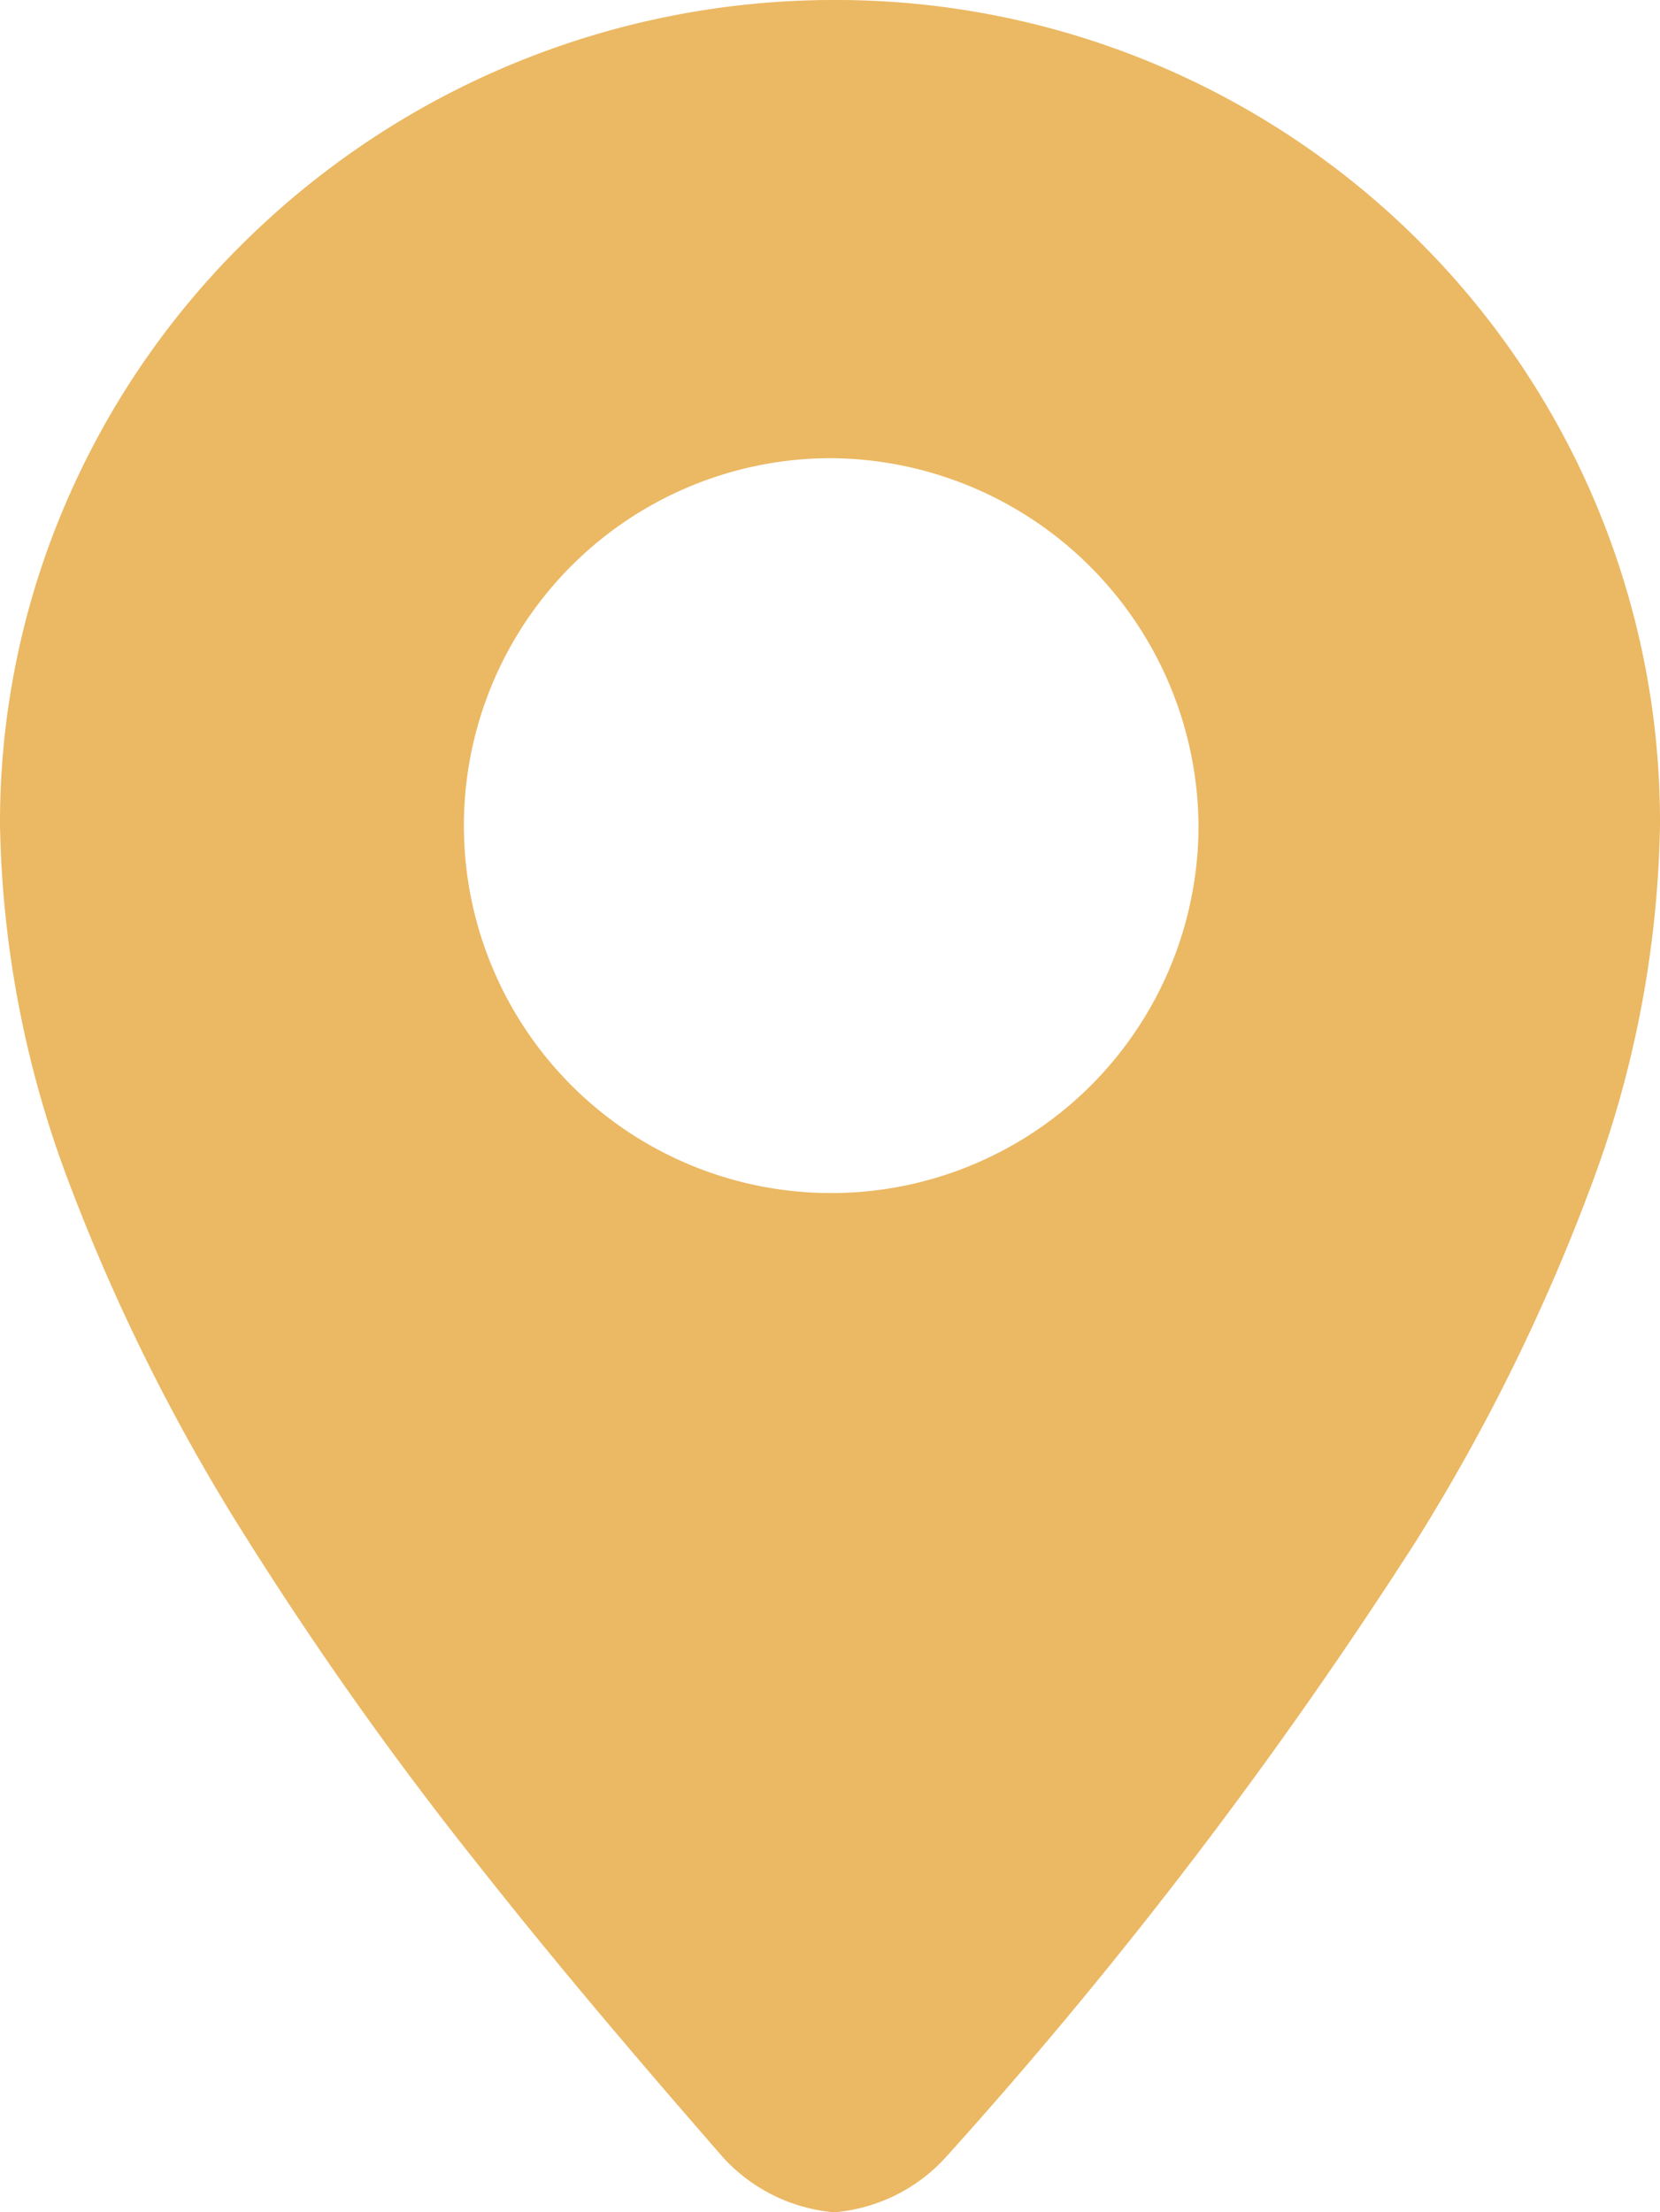 <svg xmlns="http://www.w3.org/2000/svg" width="40" height="53.281" viewBox="0 0 40 53.281"><path id="Pointer_icon" data-name="Pointer icon" d="M20.168,53.281H20.04a4.092,4.092,0,0,1-2.63-1.331c-1.742-2-3.791-4.383-5.78-6.9a86.668,86.668,0,0,1-5.645-7.929A47.191,47.191,0,0,1,1.7,28.584,25.484,25.484,0,0,1,0,19.854a19.477,19.477,0,0,1,1.6-7.767A19.765,19.765,0,0,1,5.938,5.78,20.219,20.219,0,0,1,20.1,0,19.882,19.882,0,0,1,34.166,5.78,19.747,19.747,0,0,1,40,19.854a25.9,25.9,0,0,1-1.668,8.73,47.221,47.221,0,0,1-4.213,8.54A113.973,113.973,0,0,1,22.8,51.95,4.093,4.093,0,0,1,20.168,53.281Zm-.244-42.245a8.851,8.851,0,1,0,8.956,8.851A8.914,8.914,0,0,0,19.925,11.036Z" fill="#ebb863"></path></svg>